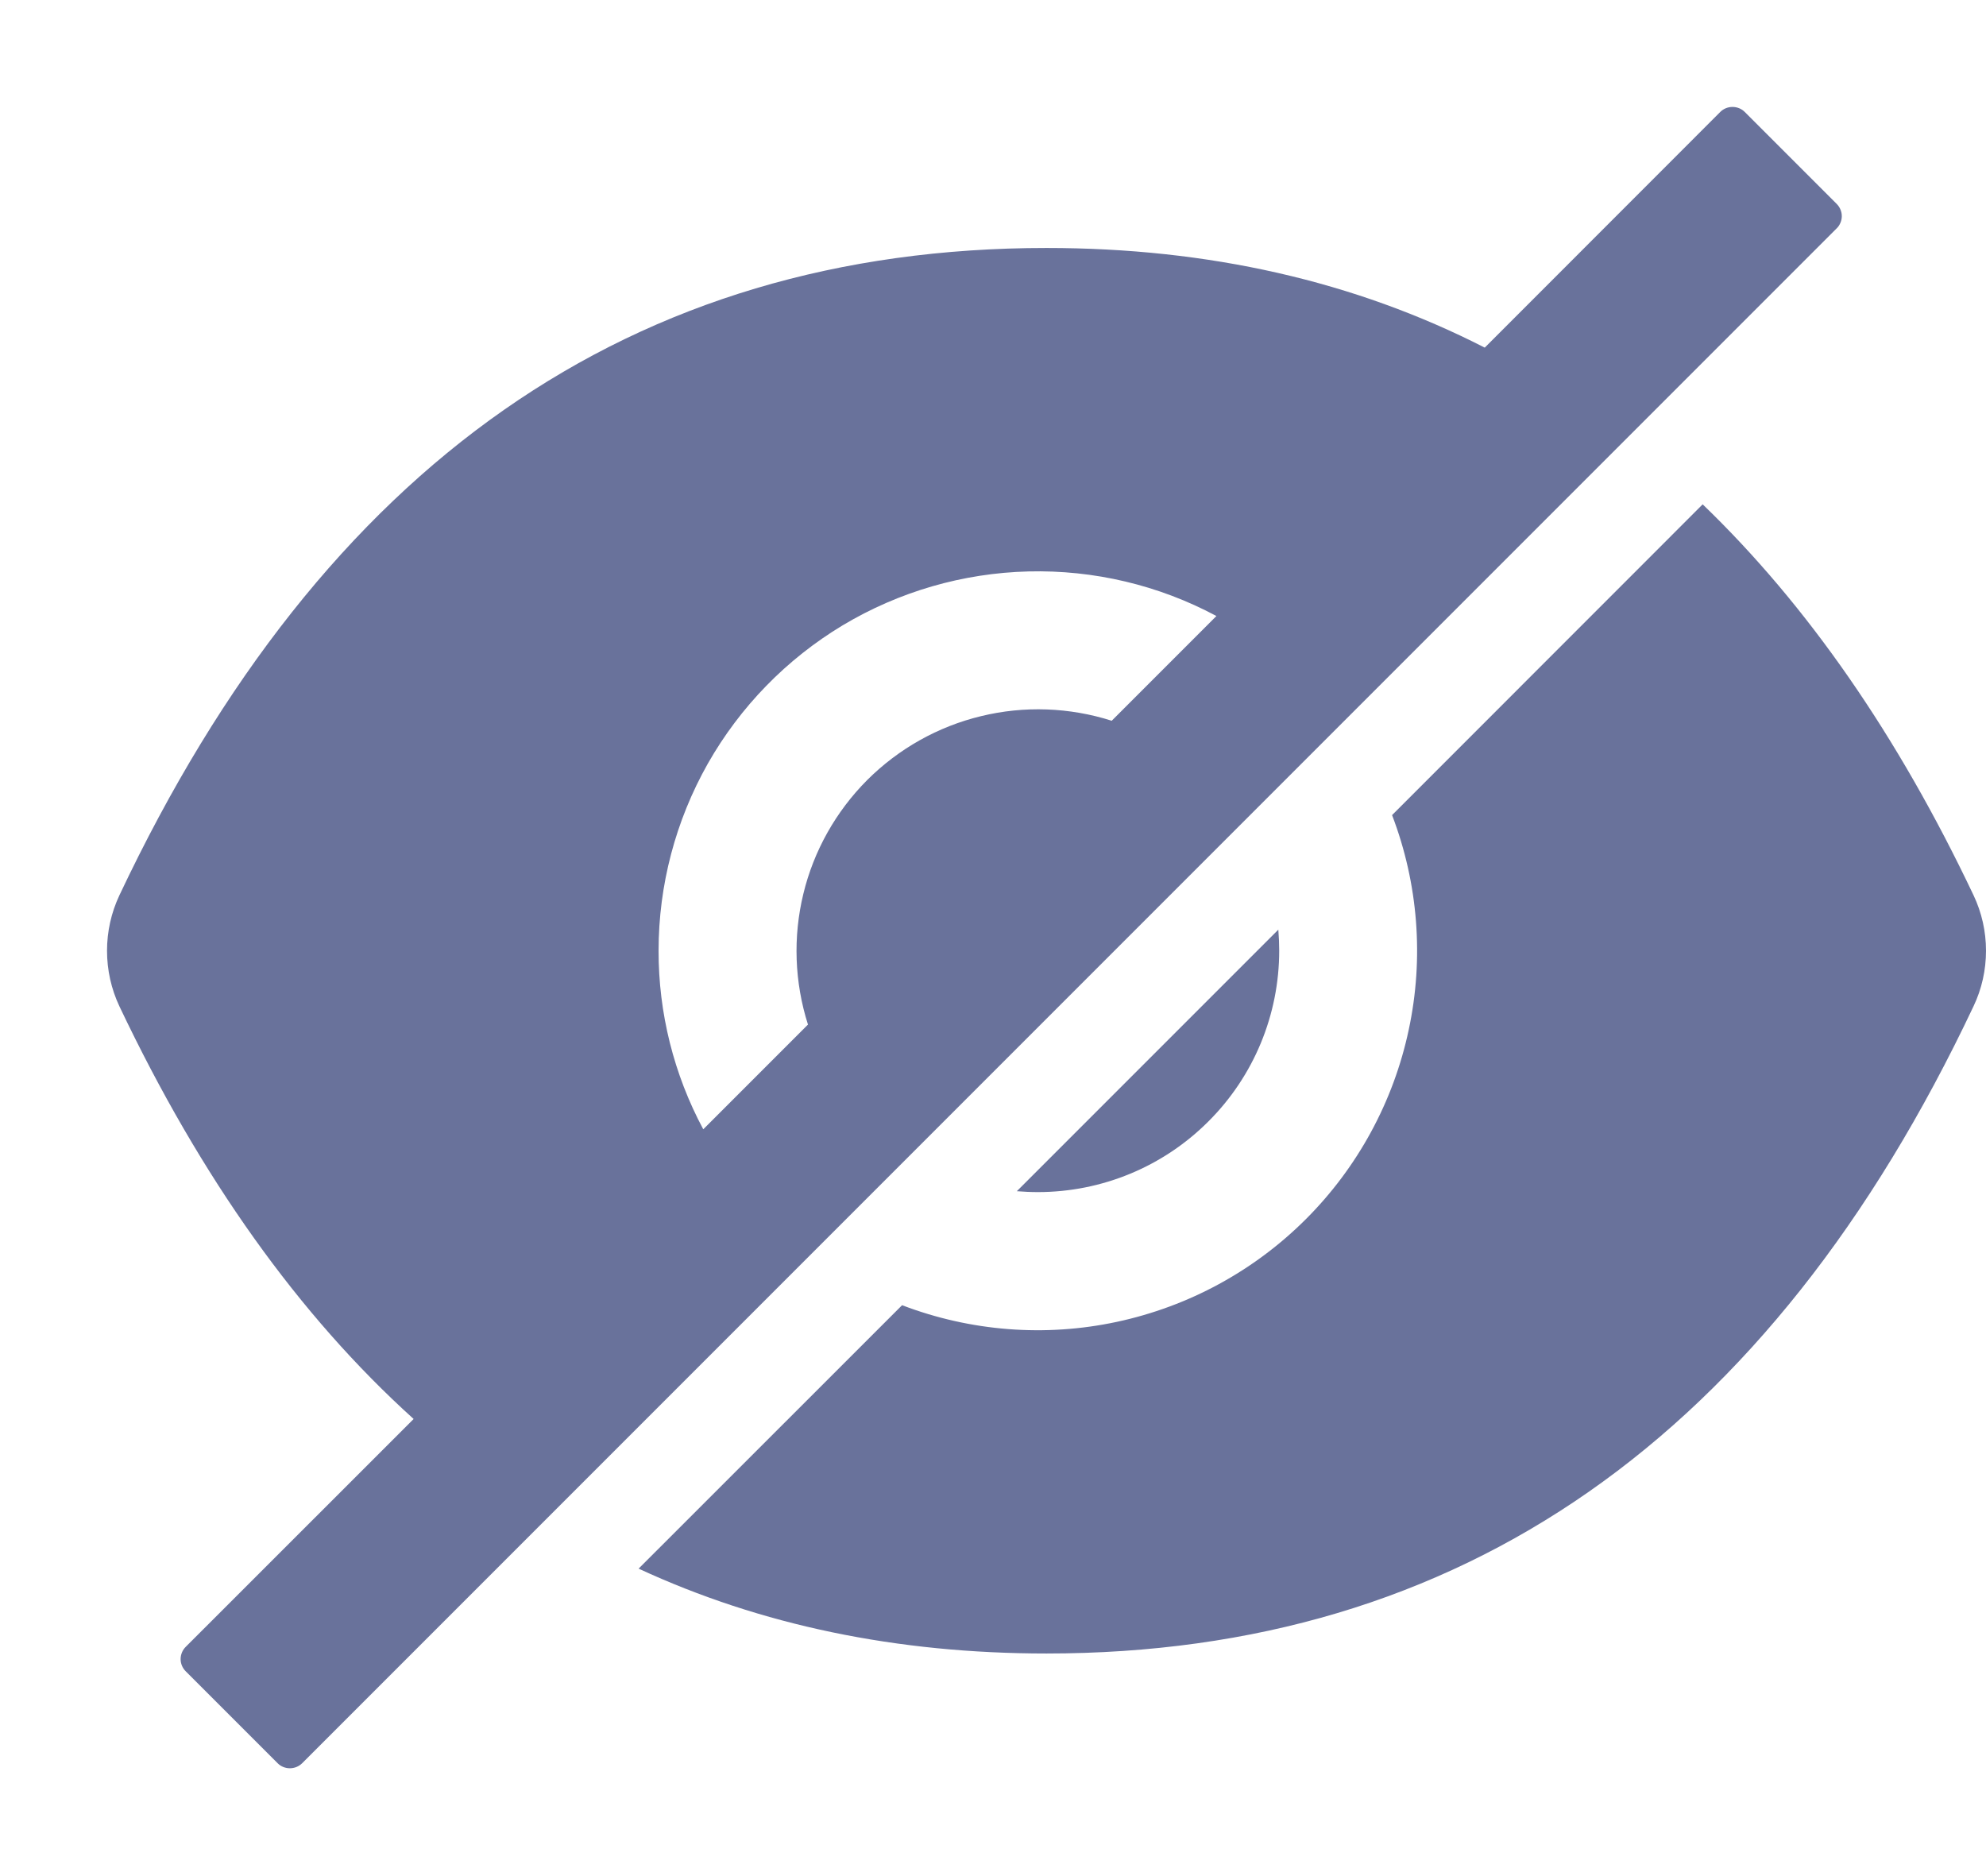 <svg width="18" height="17" viewBox="0 0 18 17" fill="none" xmlns="http://www.w3.org/2000/svg">
<path d="M9.407 10.802C9.987 10.802 10.543 10.572 10.953 10.161C11.364 9.751 11.594 9.195 11.594 8.614C11.594 8.55 11.591 8.487 11.586 8.424L9.216 10.794C9.279 10.799 9.342 10.802 9.407 10.802ZM16.647 1.848L15.813 1.014C15.784 0.985 15.744 0.969 15.702 0.969C15.661 0.969 15.621 0.985 15.592 1.014L13.457 3.15C12.279 2.548 10.955 2.247 9.485 2.247C5.731 2.247 2.93 4.202 1.082 8.113C1.008 8.27 0.97 8.442 0.97 8.615C0.97 8.789 1.008 8.961 1.082 9.118C1.821 10.674 2.71 11.92 3.749 12.858L1.683 14.923C1.654 14.952 1.637 14.992 1.637 15.034C1.637 15.075 1.654 15.115 1.683 15.144L2.517 15.978C2.546 16.007 2.586 16.023 2.627 16.023C2.669 16.023 2.708 16.007 2.738 15.978L16.647 2.069C16.662 2.055 16.673 2.037 16.681 2.018C16.689 1.999 16.693 1.979 16.693 1.959C16.693 1.938 16.689 1.918 16.681 1.899C16.673 1.88 16.662 1.863 16.647 1.848ZM5.969 8.614C5.969 8.021 6.123 7.437 6.415 6.92C6.708 6.404 7.129 5.972 7.638 5.666C8.148 5.361 8.727 5.193 9.321 5.178C9.914 5.163 10.502 5.302 11.025 5.582L10.076 6.531C9.693 6.409 9.283 6.394 8.893 6.489C8.502 6.583 8.145 6.784 7.86 7.068C7.576 7.353 7.375 7.71 7.281 8.1C7.186 8.491 7.201 8.901 7.323 9.284L6.374 10.233C6.107 9.735 5.968 9.179 5.969 8.614Z" fill="#69729B"/>
<path d="M17.887 8.112C17.2 6.664 16.381 5.484 15.432 4.57L12.617 7.386C12.854 8.006 12.907 8.682 12.768 9.331C12.63 9.981 12.306 10.577 11.837 11.046C11.367 11.516 10.772 11.839 10.122 11.978C9.472 12.117 8.797 12.064 8.176 11.827L5.788 14.214C6.896 14.727 8.128 14.983 9.485 14.983C13.239 14.983 16.04 13.028 17.887 9.118C17.962 8.961 18 8.789 18 8.615C18 8.441 17.962 8.27 17.887 8.112Z" fill="#69729B"/>
</svg>
